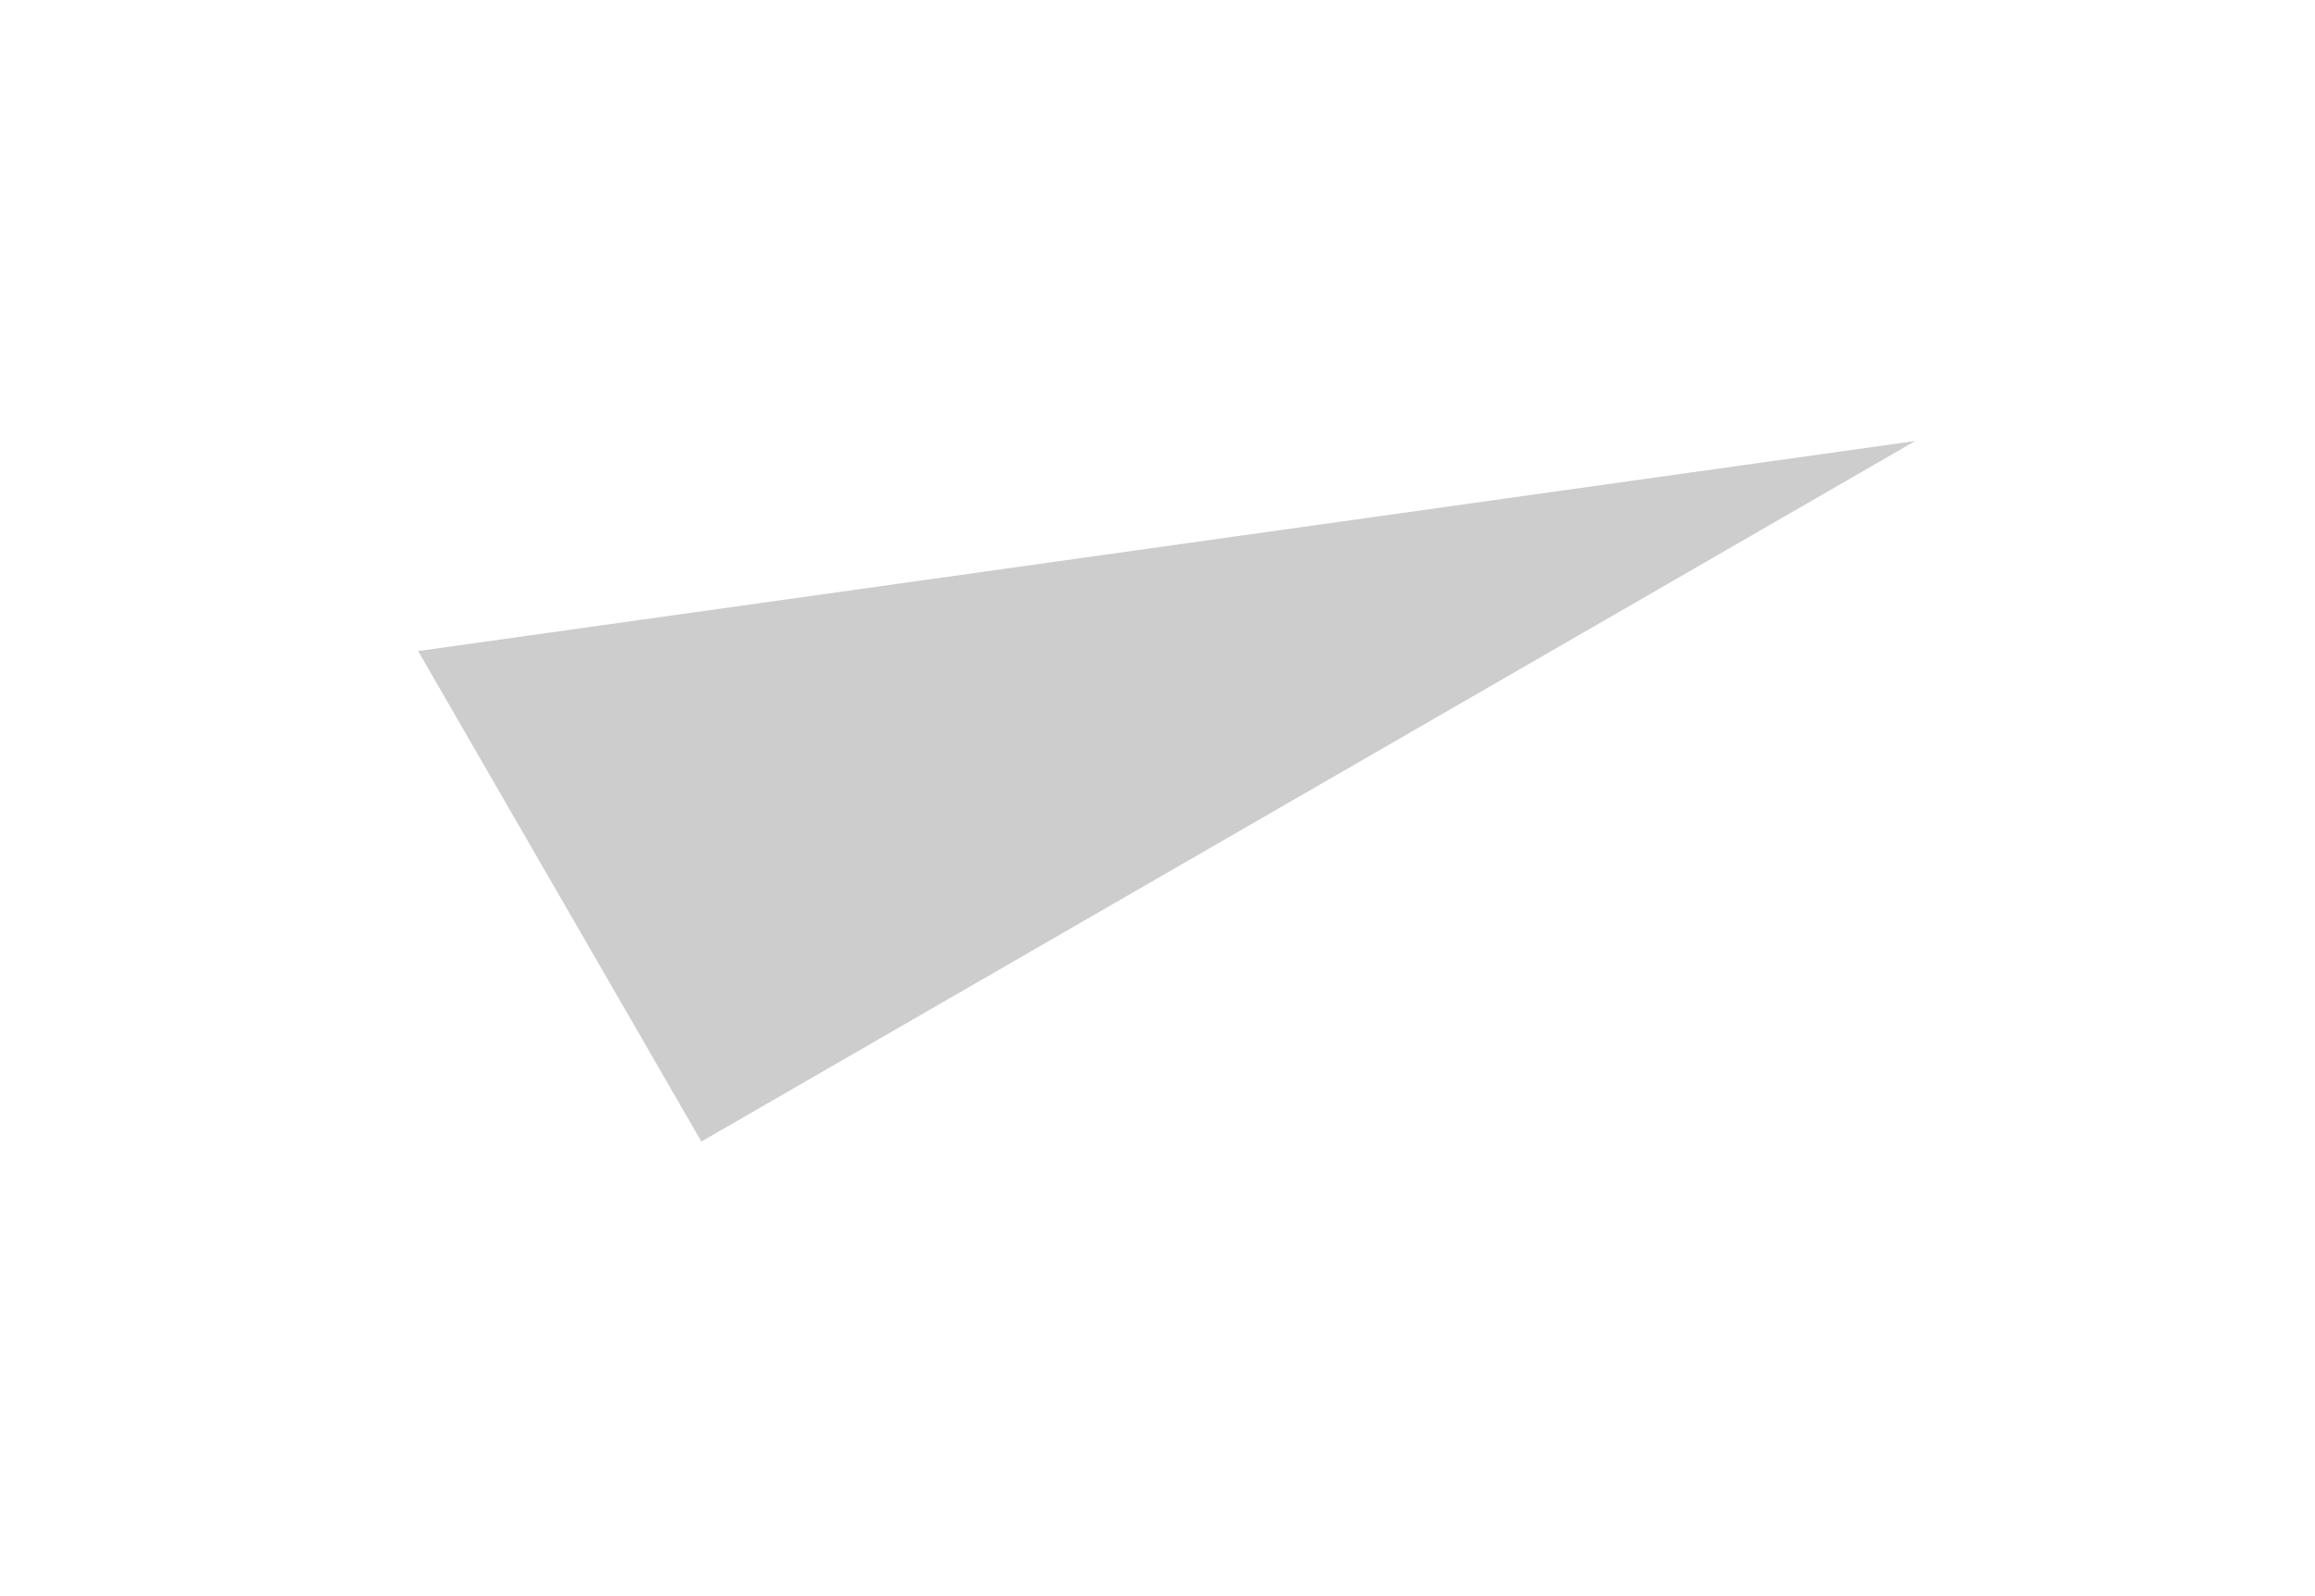 <svg width="29" height="20" viewBox="0 0 29 20" fill="none" xmlns="http://www.w3.org/2000/svg">
<g filter="url(#filter0_f_3388_50493)">
<path fill-rule="evenodd" clip-rule="evenodd" d="M5.238 8.158L8.786 14.304L23.992 5.526L5.238 8.158Z" fill="#CDCDCD"/>
</g>
<defs>
<filter id="filter0_f_3388_50493" x="0.238" y="0.525" width="28.754" height="18.779" filterUnits="userSpaceOnUse" color-interpolation-filters="sRGB">
<feFlood flood-opacity="0" result="BackgroundImageFix"/>
<feBlend mode="normal" in="SourceGraphic" in2="BackgroundImageFix" result="shape"/>
<feGaussianBlur stdDeviation="2.5" result="effect1_foregroundBlur_3388_50493"/>
</filter>
</defs>
</svg>
